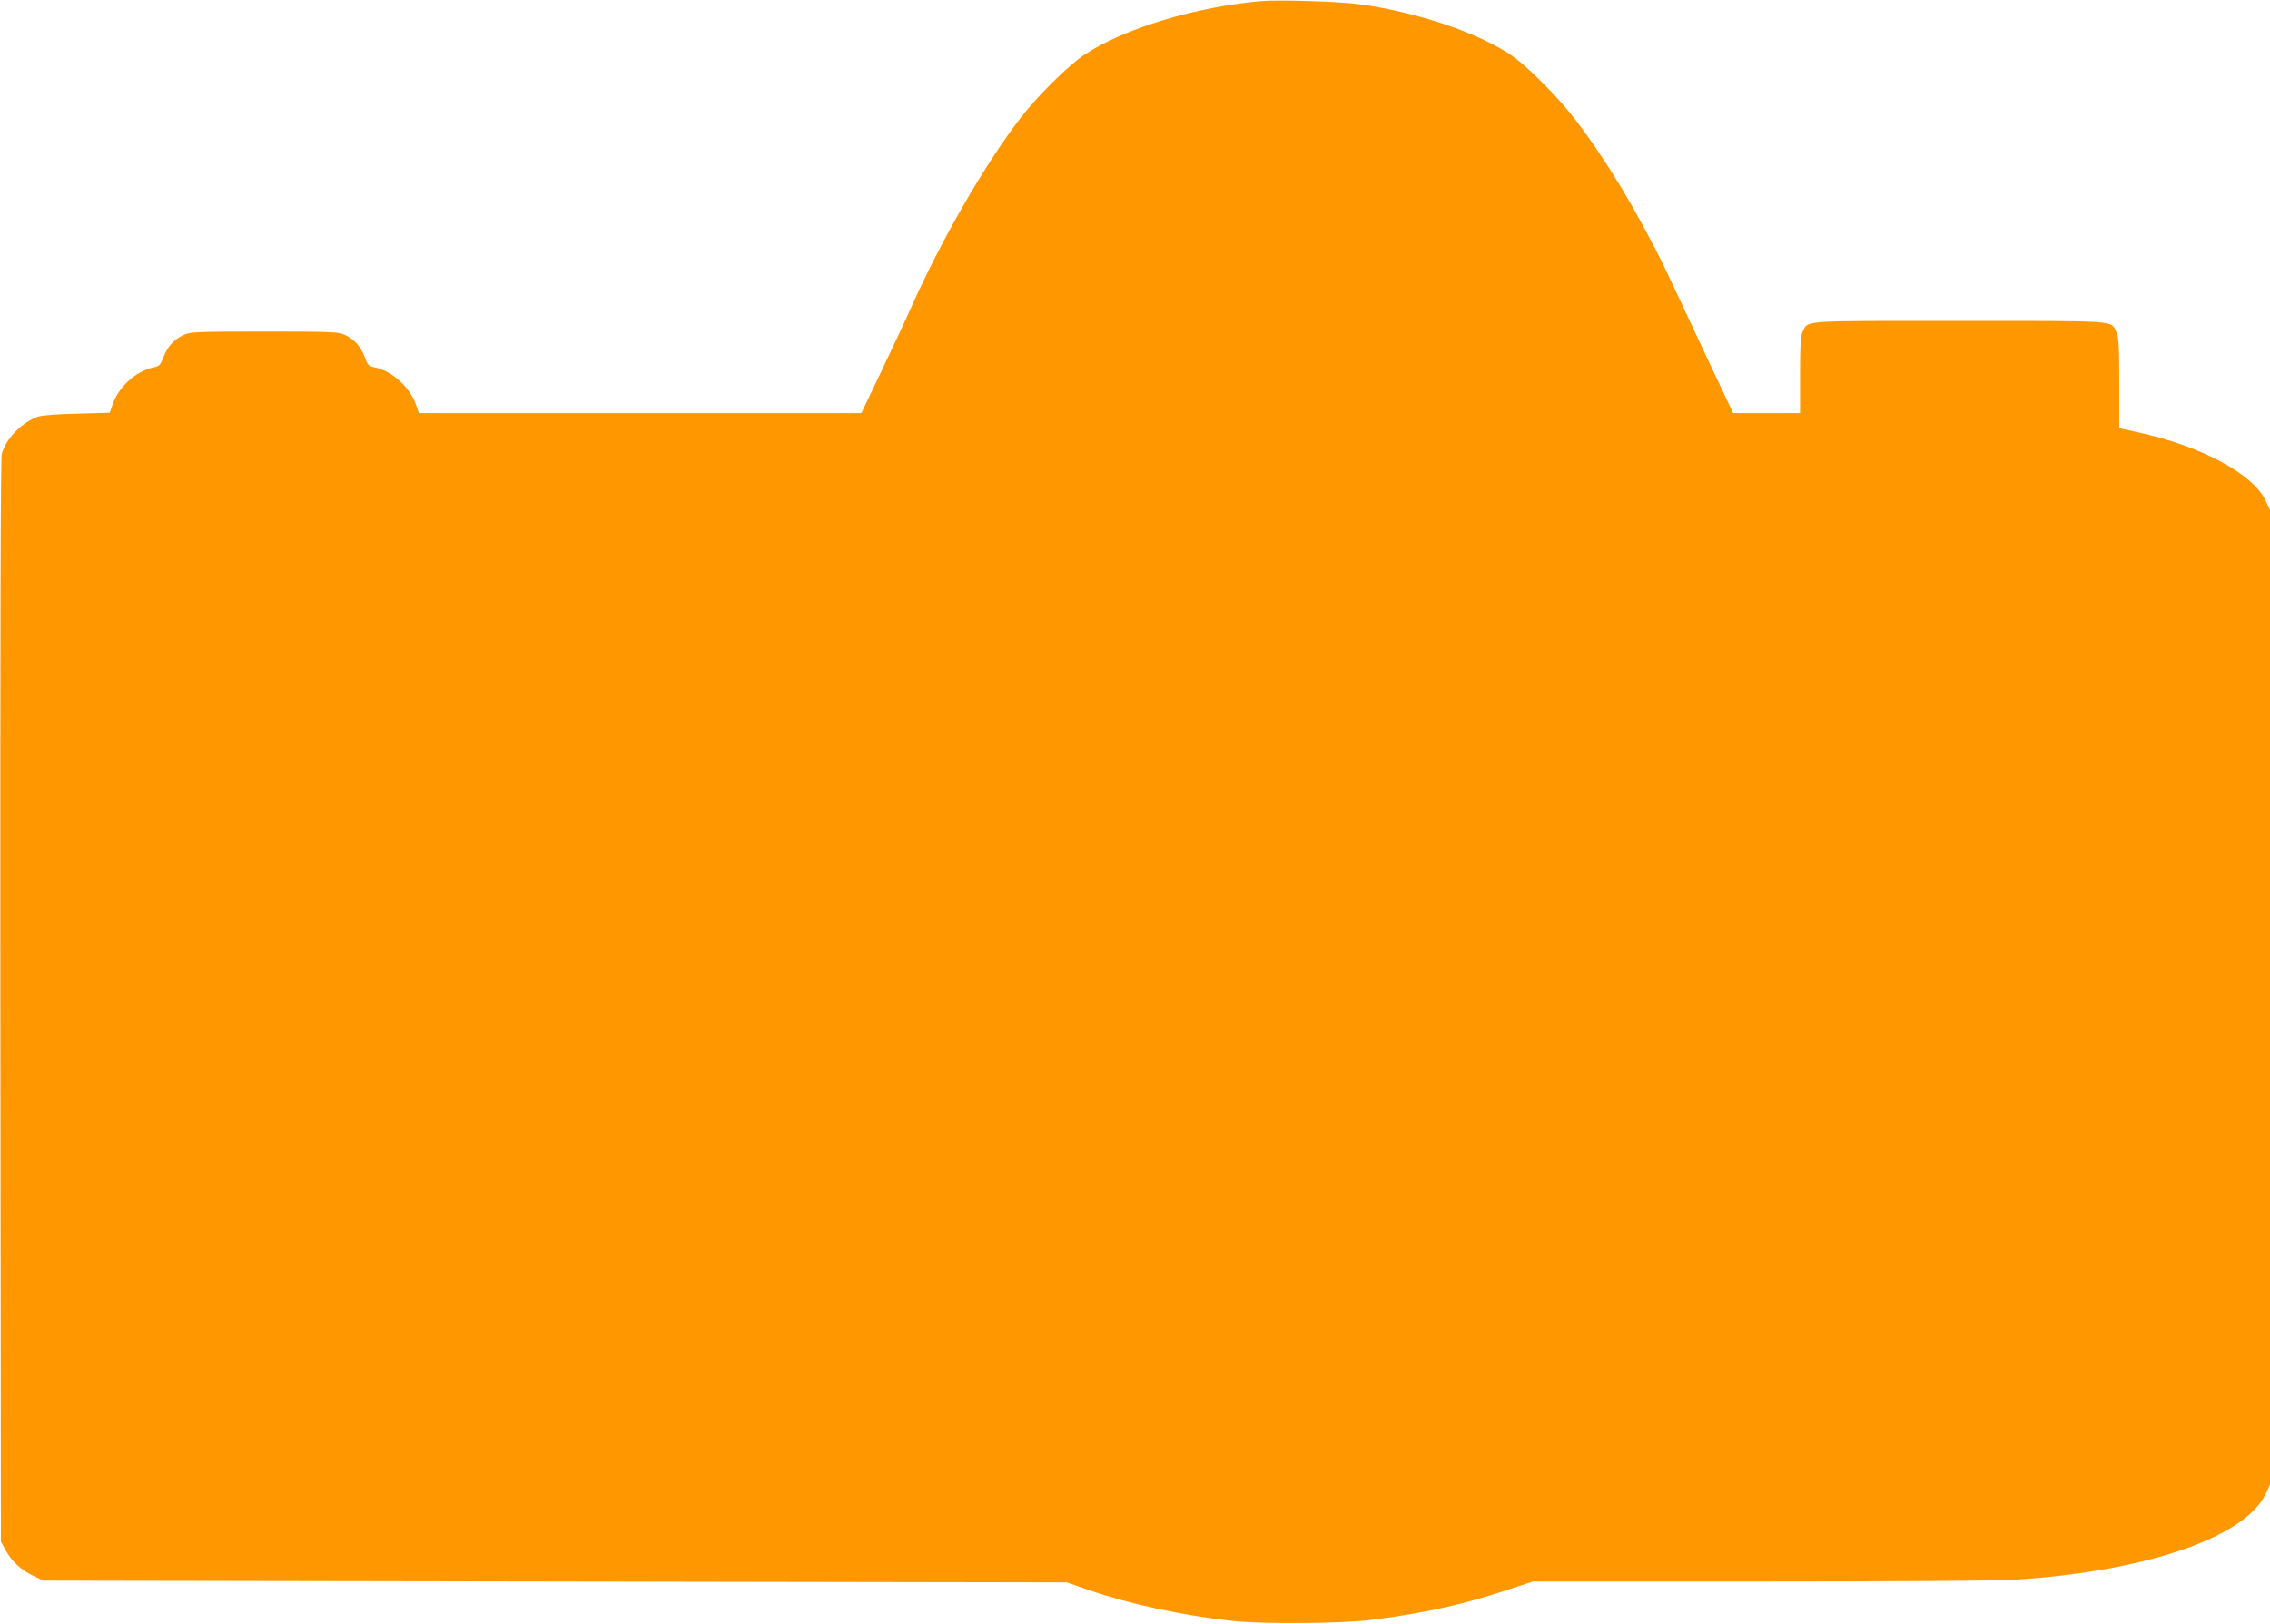 <?xml version="1.0" standalone="no"?>
<!DOCTYPE svg PUBLIC "-//W3C//DTD SVG 20010904//EN"
 "http://www.w3.org/TR/2001/REC-SVG-20010904/DTD/svg10.dtd">
<svg version="1.0" xmlns="http://www.w3.org/2000/svg"
 width="1280pt" height="916pt" viewBox="0 0 1280 916"
 preserveAspectRatio="xMidYMid meet">
<g transform="translate(0,916) scale(0.1,-0.1)"
fill="#ff9800" stroke="none">
<path d="M7115 9154 c-368 -31 -776 -154 -998 -301 -89 -58 -270 -237 -364
-360 -201 -262 -445 -685 -618 -1073 -25 -58 -99 -214 -162 -347 l-116 -243
-1248 0 -1247 0 -13 38 c-34 105 -135 199 -236 220 -34 7 -40 13 -56 57 -22
61 -59 101 -112 126 -37 17 -72 19 -455 19 -383 0 -418 -2 -455 -19 -53 -25
-92 -67 -114 -127 -17 -43 -23 -50 -55 -56 -100 -21 -197 -109 -232 -211 l-15
-45 -182 -5 c-101 -2 -198 -9 -219 -16 -91 -29 -185 -124 -208 -211 -7 -25 -9
-1037 -8 -3086 l3 -3049 30 -54 c34 -61 89 -110 161 -143 l49 -23 2885 -5
2885 -5 121 -42 c228 -79 522 -143 809 -175 178 -19 615 -16 790 6 288 36 509
84 759 167 l150 49 1275 0 c770 0 1341 4 1441 10 741 47 1301 239 1416 485
l24 50 0 2750 0 2750 -24 50 c-70 152 -365 310 -721 387 l-105 23 0 253 c0
214 -3 259 -16 288 -33 68 26 64 -884 64 -907 0 -852 4 -885 -60 -12 -23 -15
-73 -15 -245 l0 -215 -188 0 -189 0 -63 133 c-35 72 -113 240 -175 372 -164
351 -172 368 -248 510 -128 240 -255 443 -396 630 -101 134 -287 321 -382 382
-190 123 -518 233 -834 278 -107 16 -458 27 -560 19z"/>
</g>
</svg>
